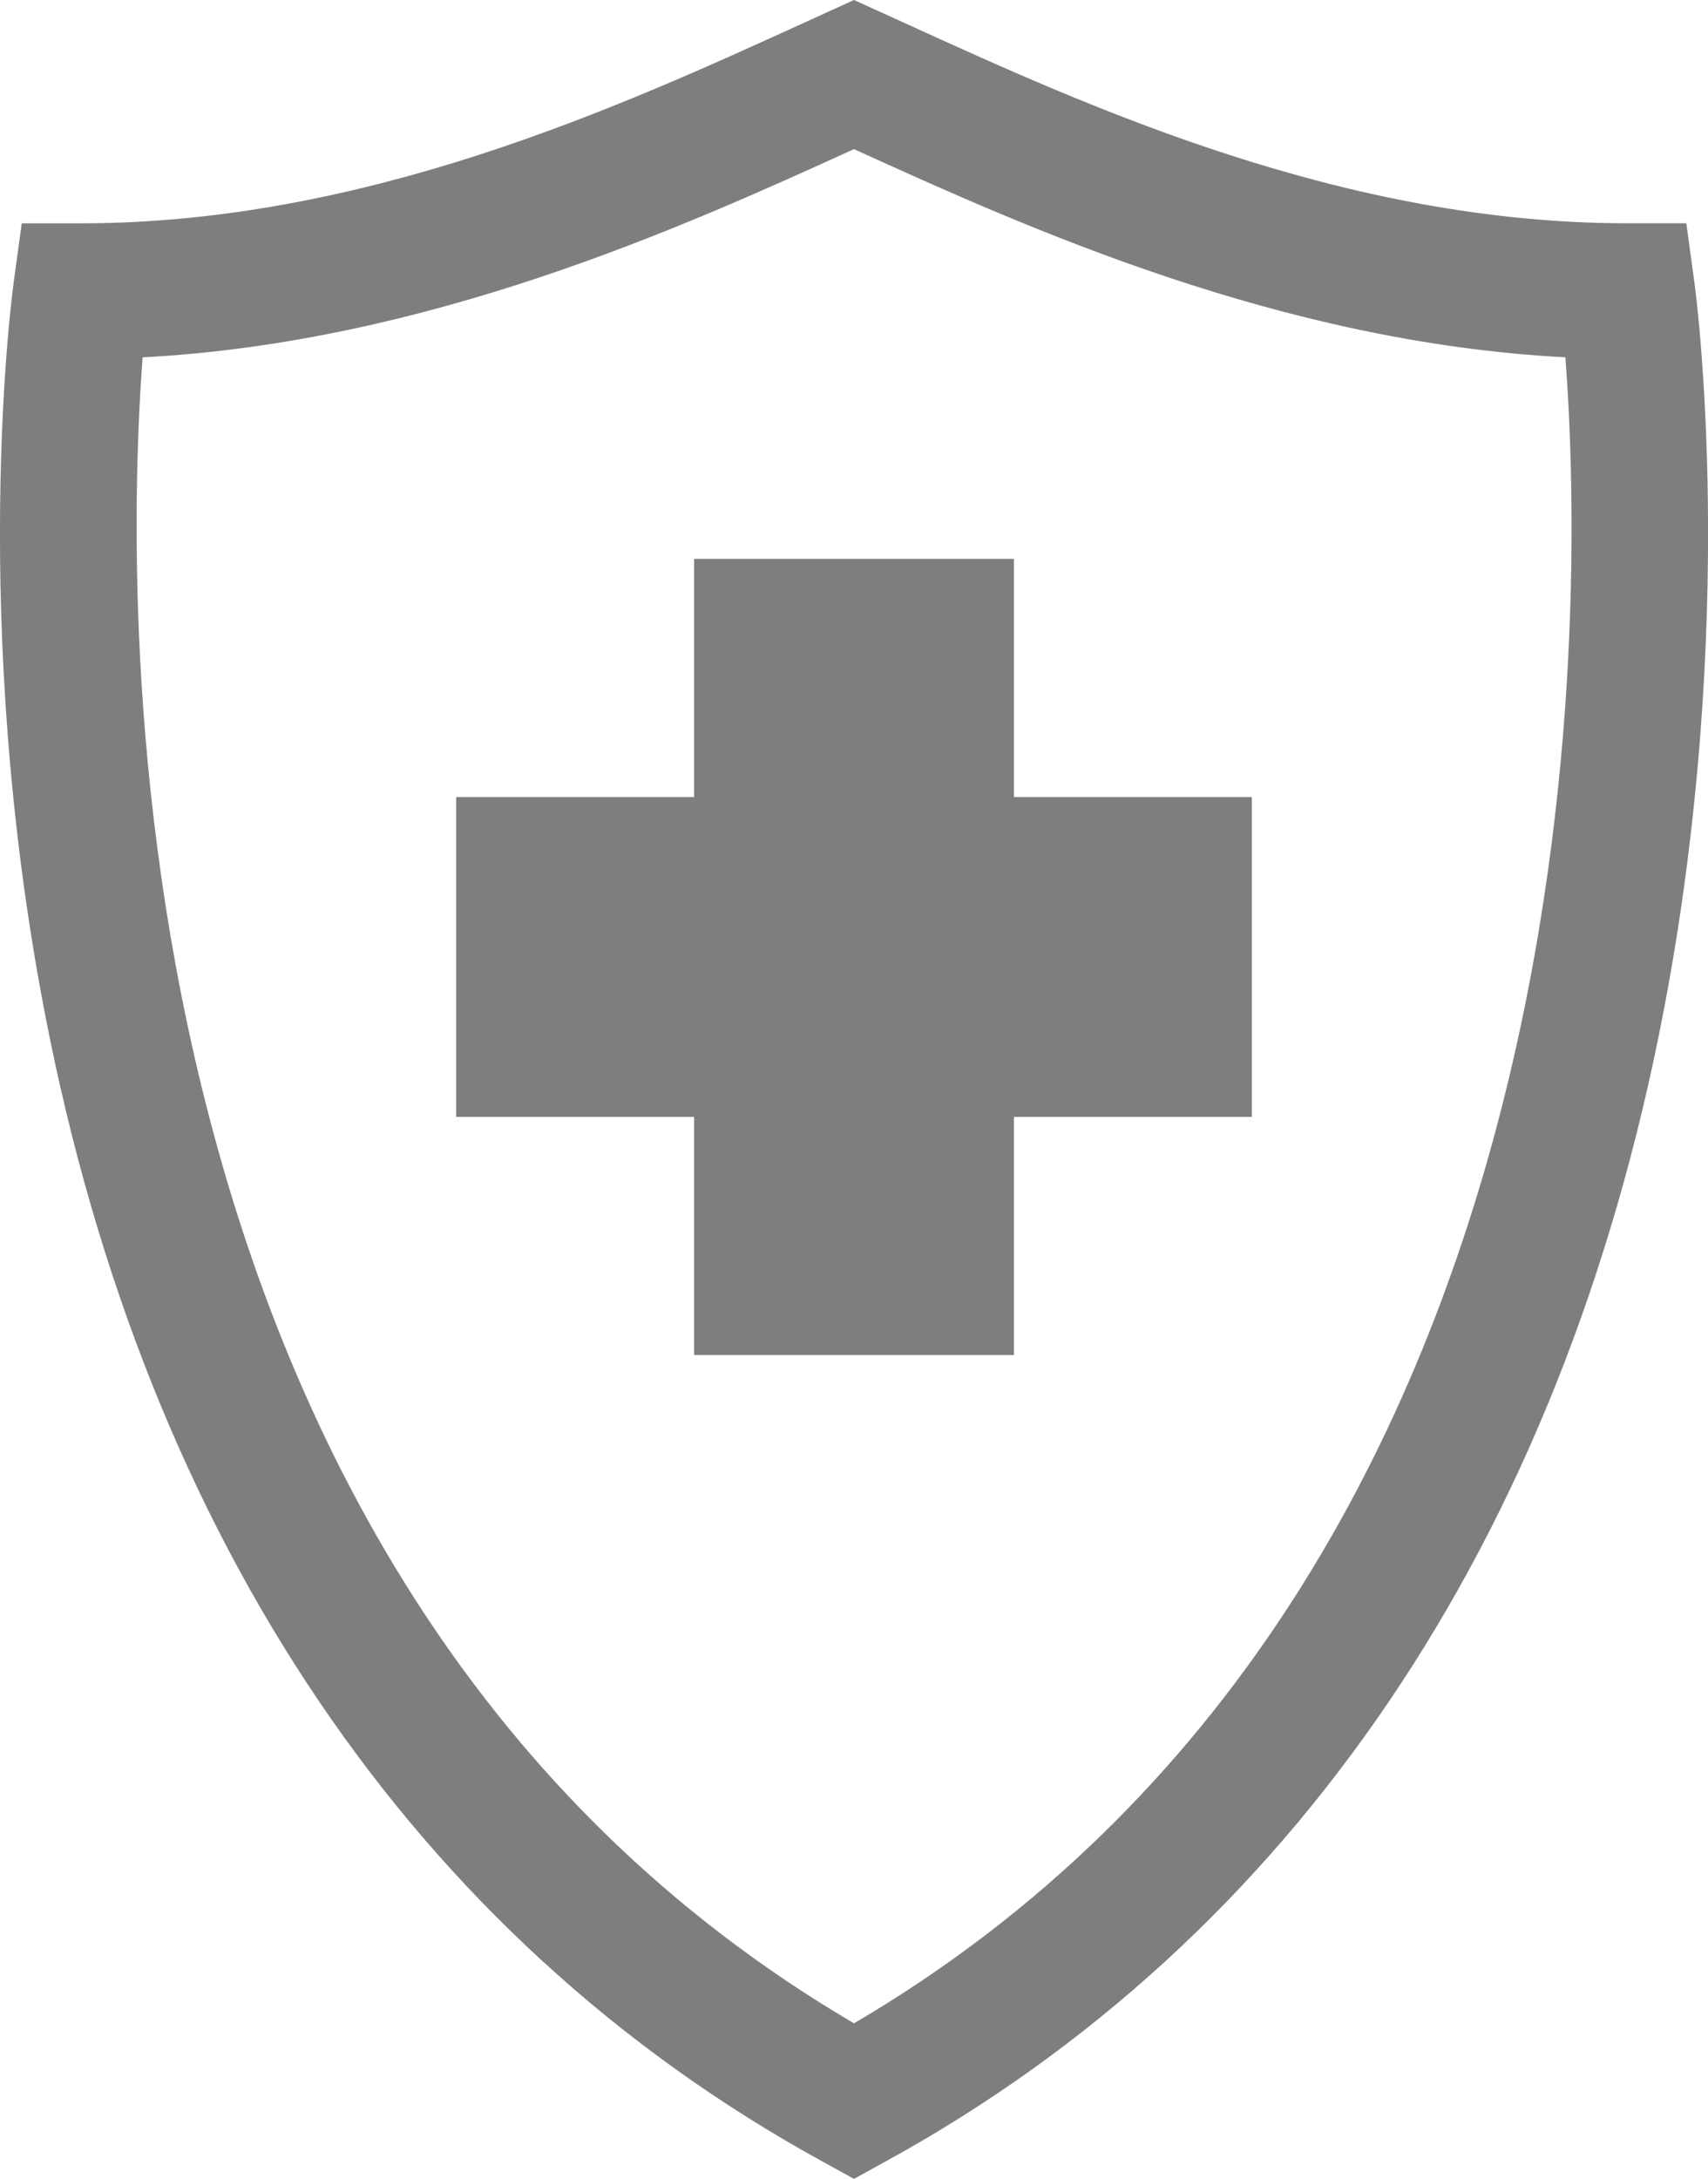 <?xml version="1.0" encoding="utf-8"?>
<!-- Generator: Adobe Illustrator 16.0.4, SVG Export Plug-In . SVG Version: 6.00 Build 0)  -->
<!DOCTYPE svg PUBLIC "-//W3C//DTD SVG 1.1//EN" "http://www.w3.org/Graphics/SVG/1.1/DTD/svg11.dtd">
<svg version="1.1" id="Isolationsmodus" xmlns="http://www.w3.org/2000/svg" xmlns:xlink="http://www.w3.org/1999/xlink" x="0px"
	 y="0px" width="30px" height="38.254px" viewBox="0 0 30 38.254" enable-background="new 0 0 30 38.254" xml:space="preserve">
<g>
	<g>
		<path fill="#7E7E7E" d="M15,38.254l-0.574-0.316C7.288,34.014,2.572,27.046,0.788,17.791c-1.333-6.913-0.58-12.602-0.547-12.84
			l0.141-1.03H1.42c4.981,0,9.449-2.038,12.711-3.525L15,0l0.871,0.396C19.132,1.883,23.6,3.92,28.579,3.92h1.04l0.141,1.03
			c0.033,0.239,0.785,5.928-0.547,12.84c-1.783,9.256-6.5,16.224-13.638,20.147L15,38.254z M2.505,6.274
			C2.18,10.596,1.786,27.771,15,35.523c13.234-7.766,12.826-24.929,12.495-29.25C22.5,6.012,18.046,4.006,15,2.618
			C11.953,4.007,7.5,6.011,2.505,6.274z"/>
	</g>
</g>
<polygon fill="#7E7E7E" points="21.988,13.994 17.809,13.994 17.809,9.812 12.192,9.812 12.192,13.994 8.012,13.994 8.012,19.609 
	12.192,19.609 12.192,23.79 17.809,23.79 17.809,19.609 21.988,19.609 "/>
</svg>

